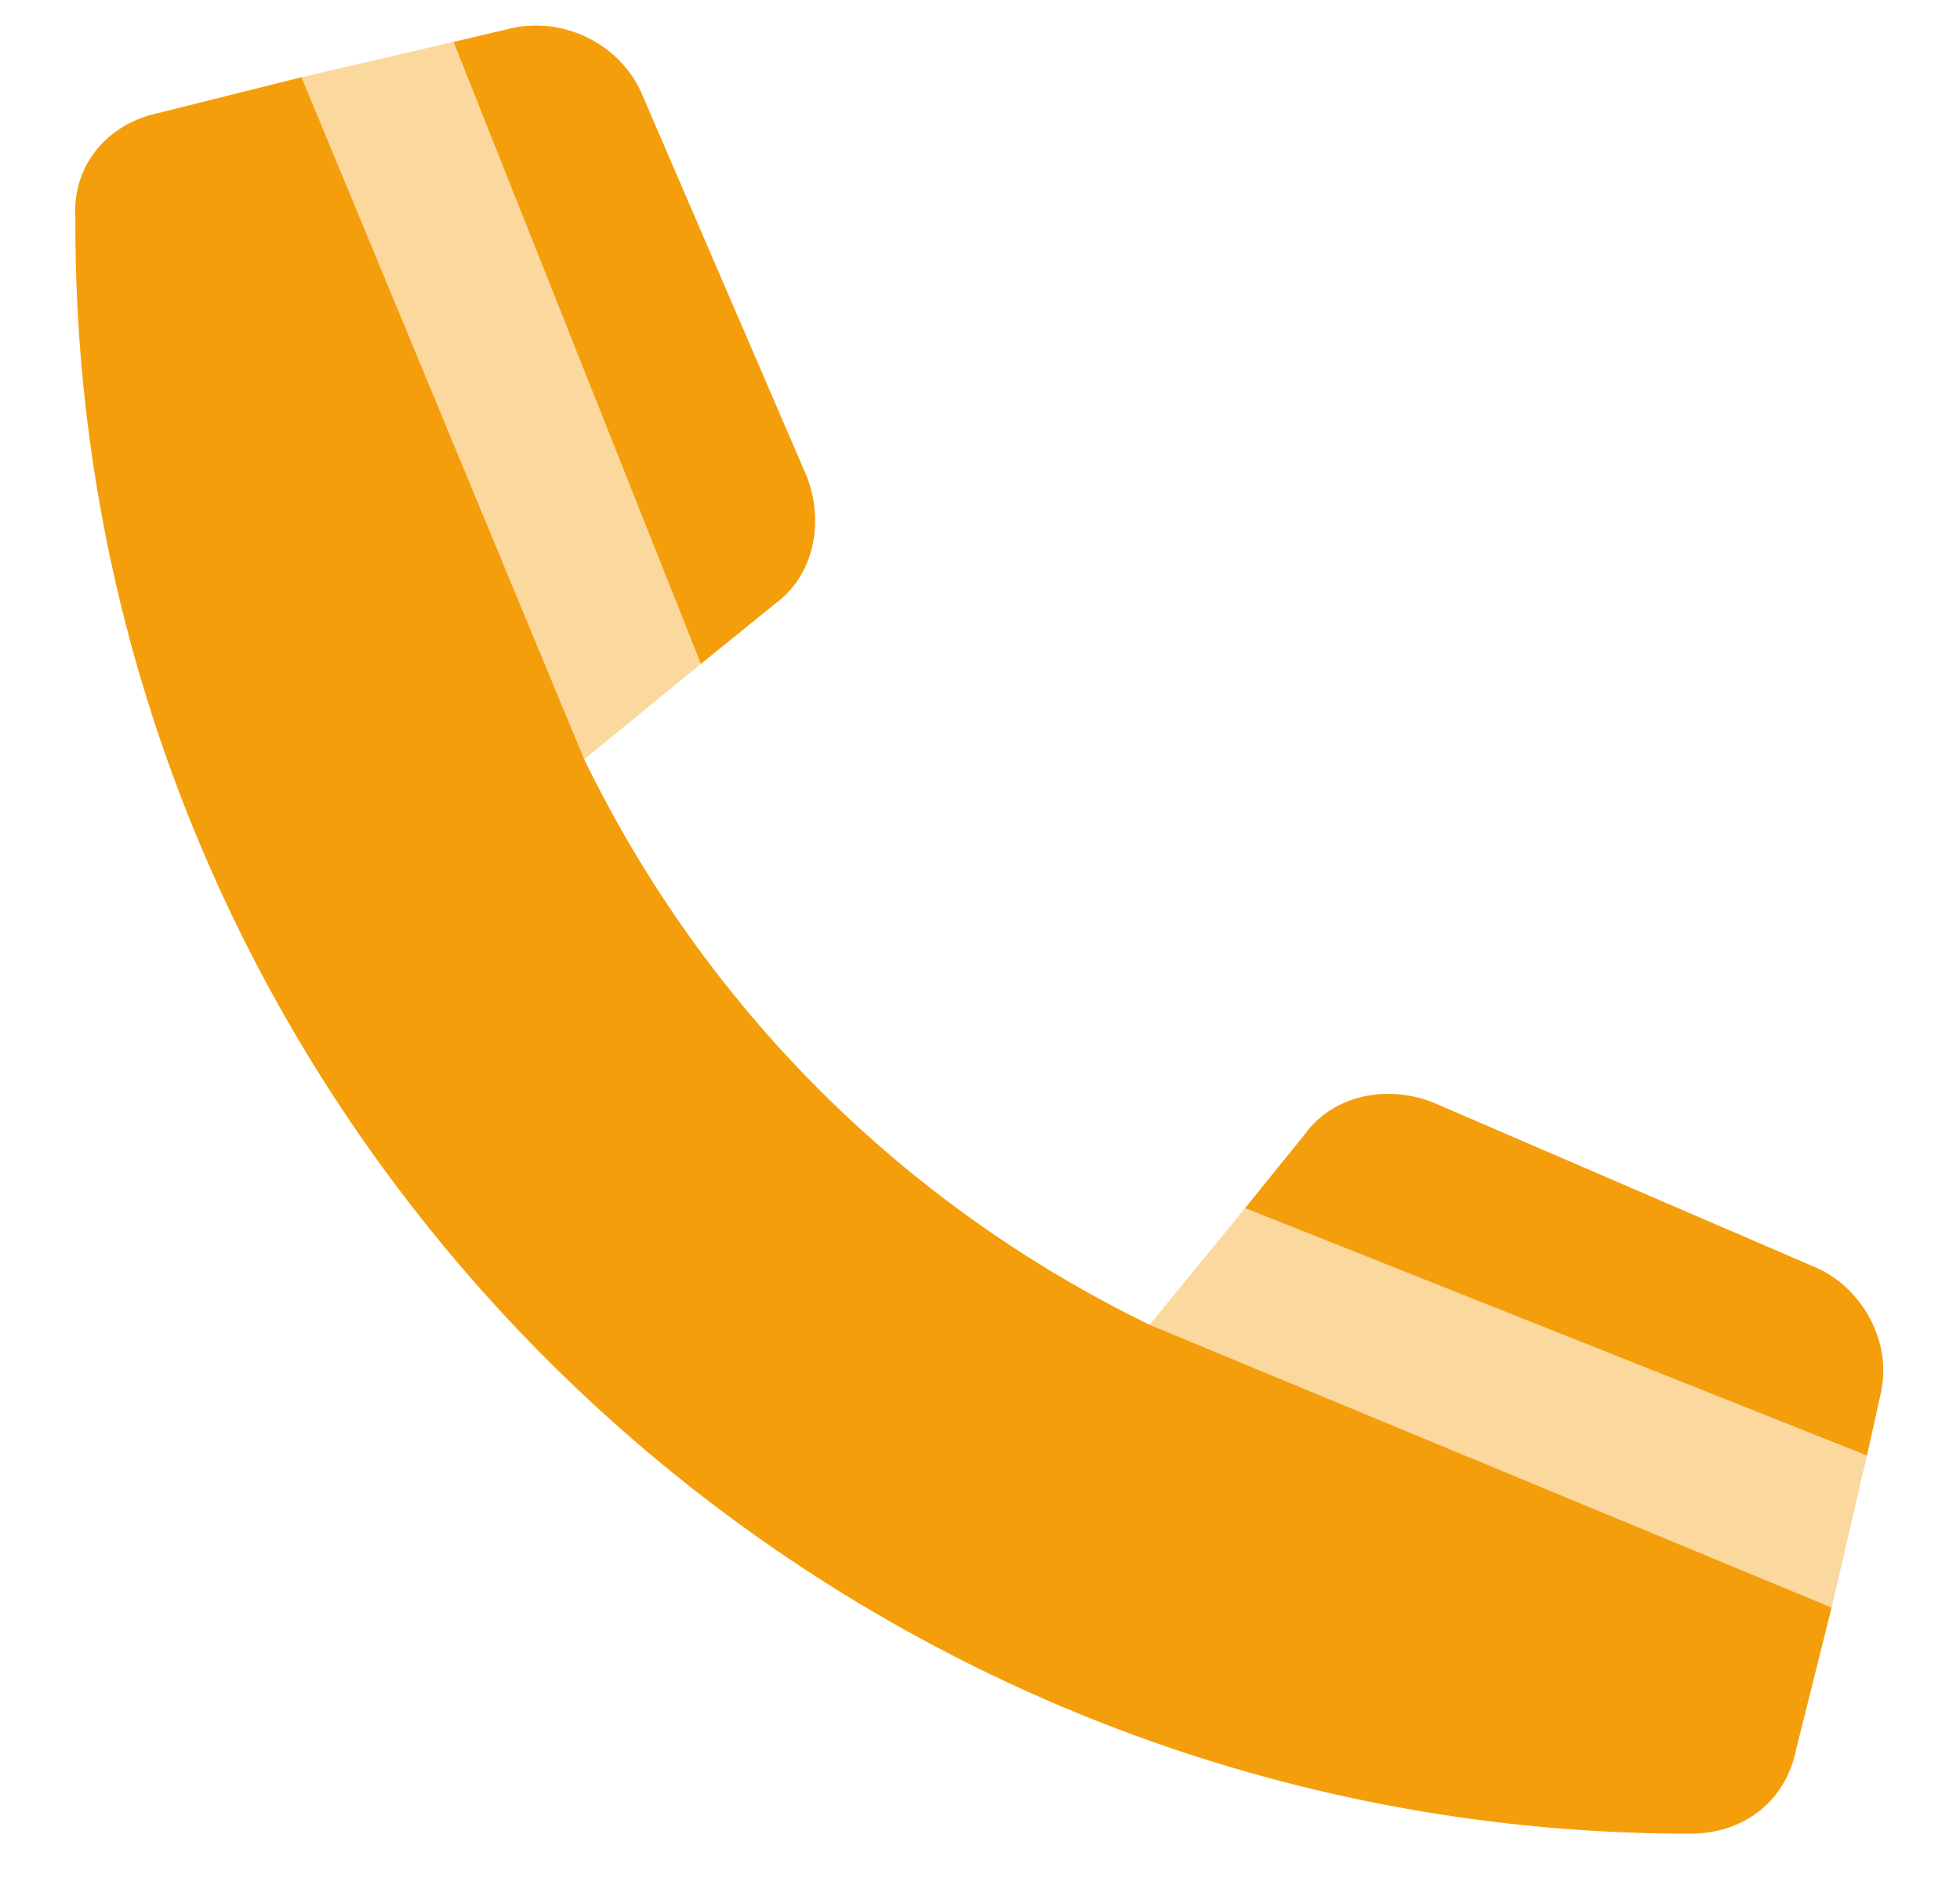<svg width="26" height="25" viewBox="0 0 26 25" fill="none" xmlns="http://www.w3.org/2000/svg">
<path d="M24.766 19.306L16.516 16.024L17.312 15.04C17.688 14.524 18.391 14.384 19 14.618L24.109 16.821C24.719 17.102 25.094 17.806 24.953 18.462L24.766 19.306ZM1 2.899C0.953 2.196 1.422 1.634 2.125 1.493L4 1.024L7.75 10.071C9.344 13.352 11.969 15.977 15.25 17.571L24.297 21.321L23.828 23.196C23.688 23.899 23.125 24.321 22.422 24.321C10.609 24.321 0.953 14.712 1 2.899ZM10.281 8.009L9.297 8.806L6.016 0.556L6.812 0.368C7.516 0.228 8.219 0.603 8.5 1.212L10.703 6.321C10.938 6.931 10.797 7.634 10.281 8.009Z" fill="#F59E0B"/>
<path opacity="0.4" d="M24.297 21.321L15.25 17.571L16.516 16.024L24.766 19.306L24.297 21.321ZM7.75 10.071L4 1.024L6.016 0.556L9.297 8.806L7.75 10.071Z" fill="#F59E0B"/>
</svg>
